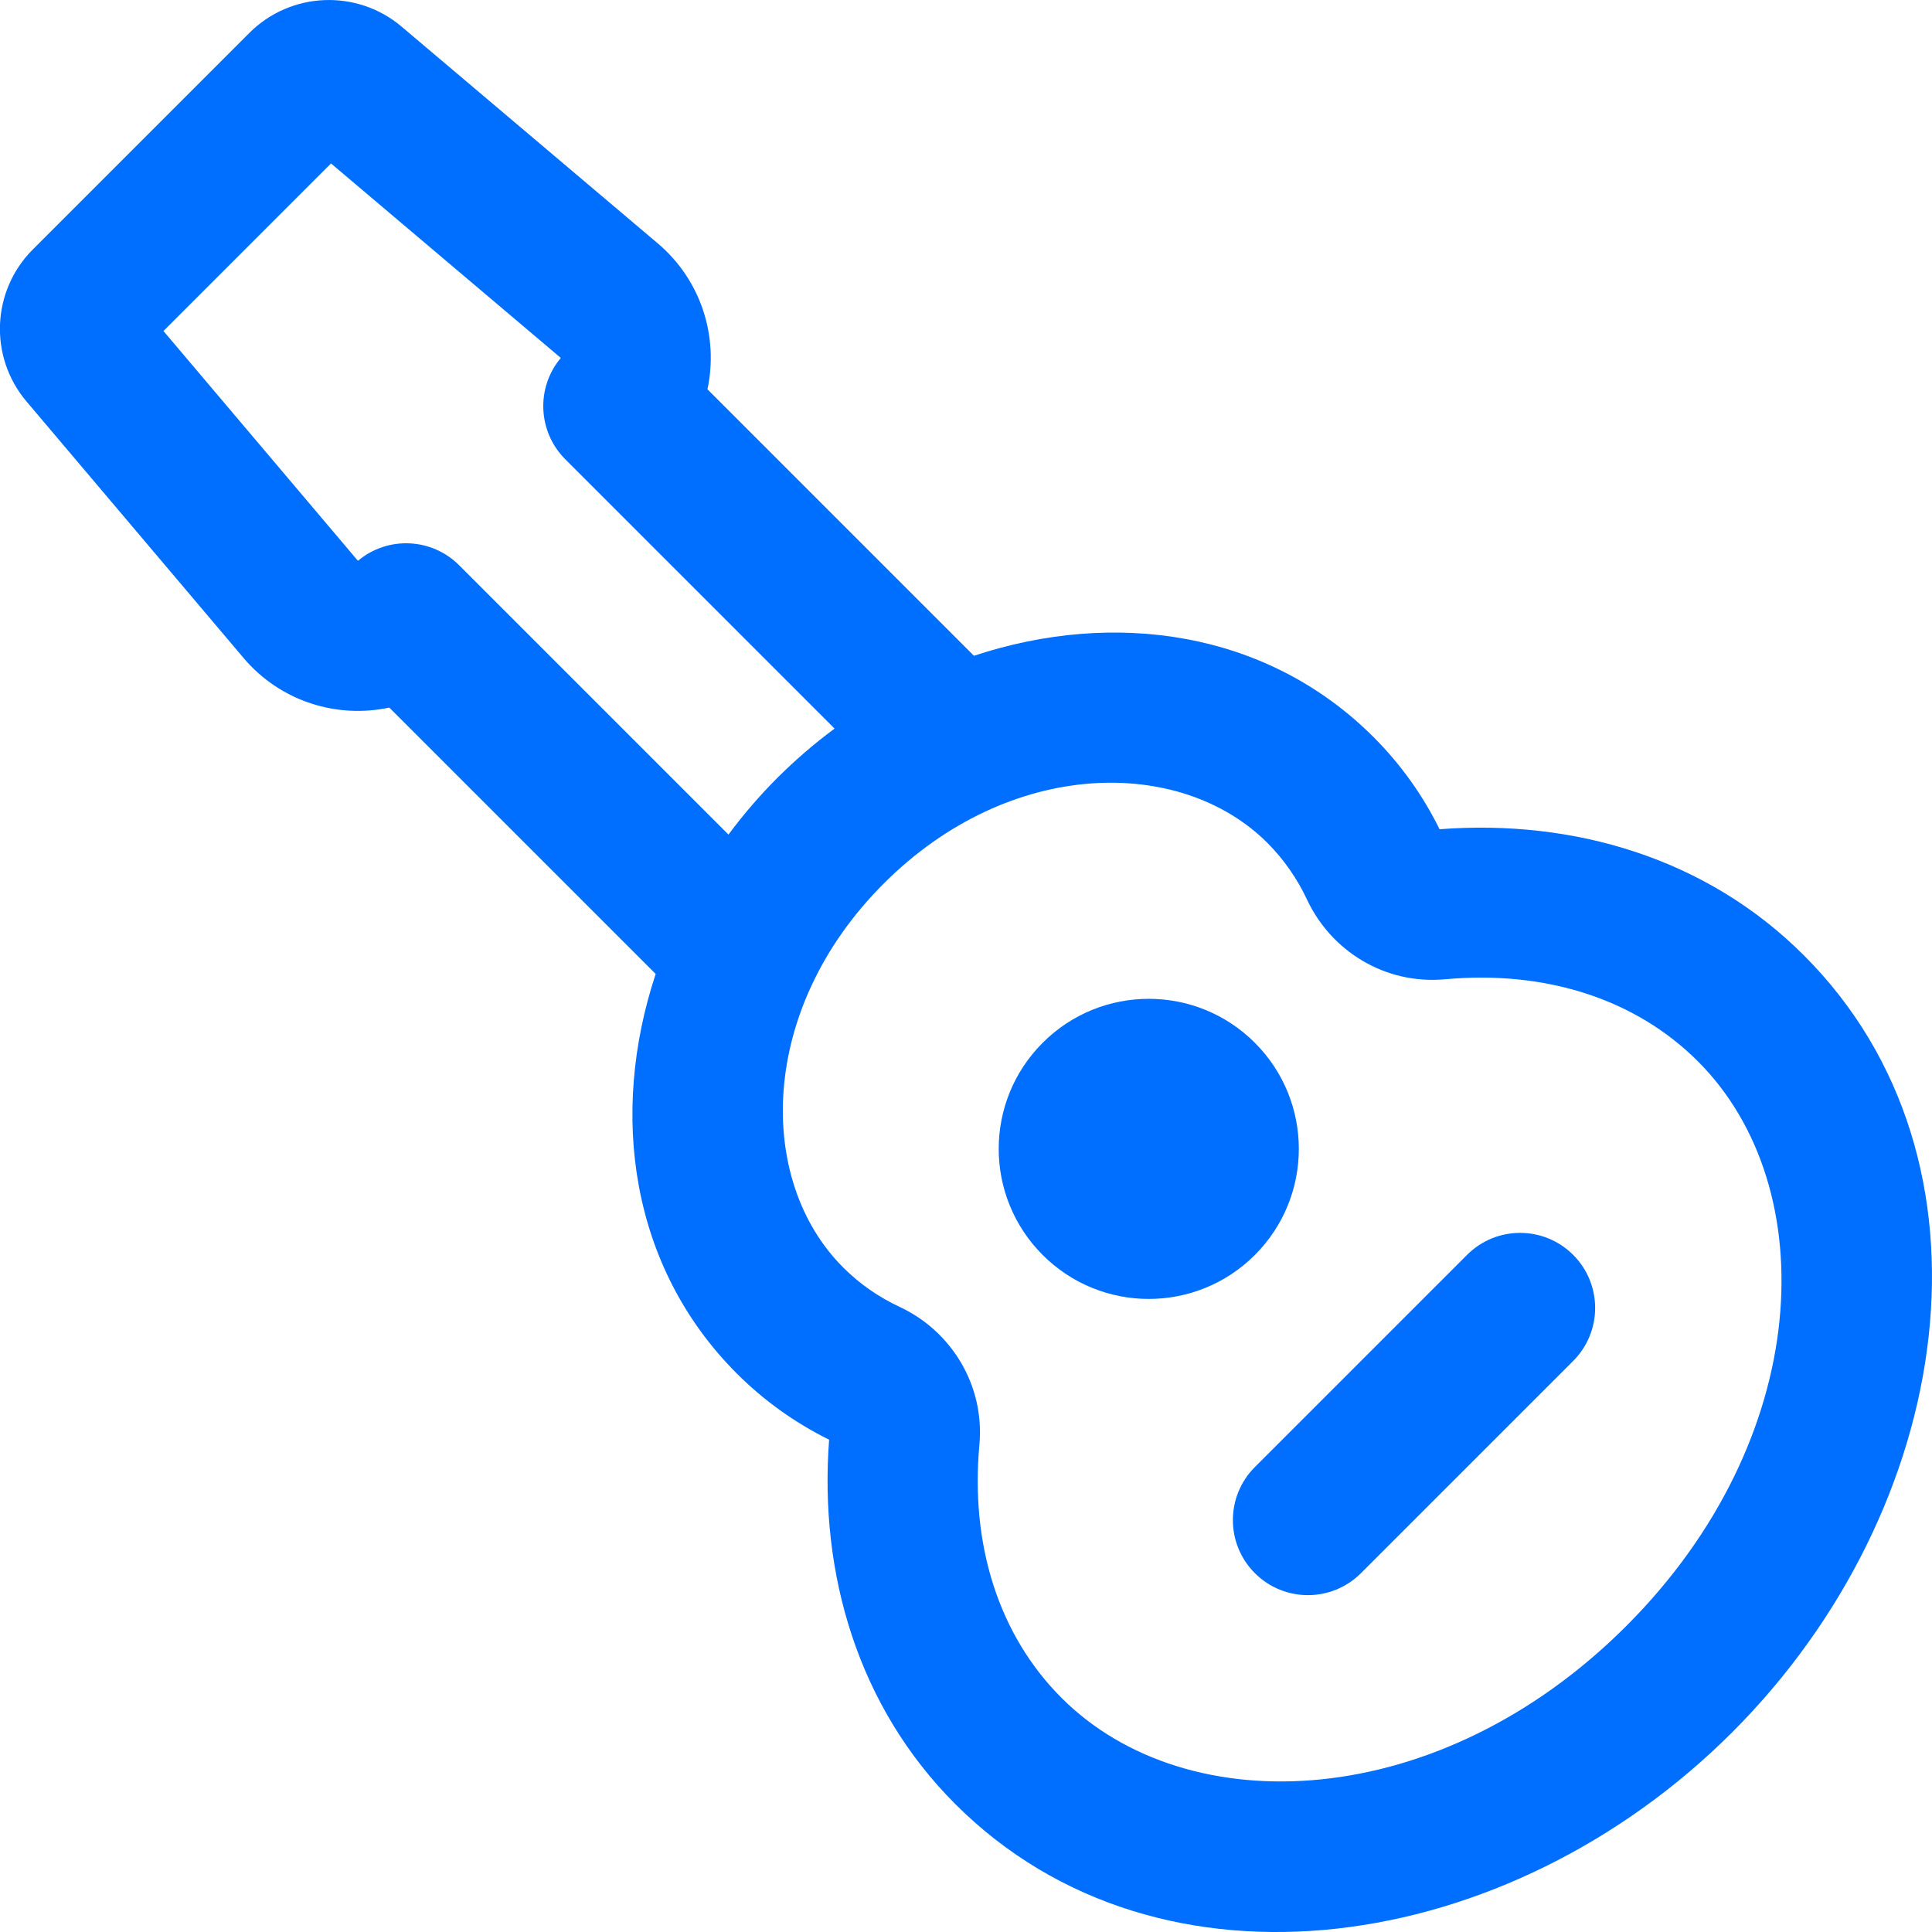 <?xml version="1.0" encoding="UTF-8"?> <svg xmlns="http://www.w3.org/2000/svg" id="_Слой_1" data-name=" Слой 1" viewBox="0 0 170.08 170.08"><defs><style> .cls-1 { fill-rule: evenodd; } .cls-1, .cls-2 { fill: #006eff; stroke-width: 0px; } </style></defs><path class="cls-2" d="M110.47,91.8c5.16,5.16,5.16,13.52,0,18.68-5.16,5.16-13.52,5.16-18.68,0-5.16-5.16-5.16-13.52,0-18.68,5.16-5.16,13.52-5.16,18.68,0Z"></path><path class="cls-2" d="M110.47,138.49c-2.58-2.58-2.58-6.76,0-9.34l18.68-18.68c2.58-2.58,6.76-2.58,9.34,0,2.58,2.58,2.58,6.76,0,9.34l-18.68,18.68c-2.58,2.58-6.76,2.58-9.34,0Z"></path><path class="cls-1" d="M77.79,77.79c-11.07,11.07-11.22,26.14-3.57,33.78,1.47,1.47,3.15,2.63,4.98,3.48,4.52,2.11,7.5,6.86,7.02,12.14-.81,8.84,1.72,16.77,7.23,22.28,11.1,11.1,33.25,10.14,49.71-6.32,16.46-16.46,17.41-38.61,6.32-49.71-5.51-5.51-13.43-8.04-22.28-7.23-5.28.48-10.03-2.5-12.14-7.02-.86-1.83-2.02-3.51-3.48-4.98-7.65-7.65-22.71-7.5-33.78,3.57ZM64.13,73.47l-23.71-23.71c-2.42-2.42-6.29-2.59-8.91-.39L14.39,29.14l14.75-14.75,20.23,17.12c-2.2,2.62-2.03,6.49.39,8.92l23.71,23.71c-1.76,1.3-3.44,2.75-5.02,4.32-1.58,1.58-3.02,3.26-4.32,5.01ZM57.73,85.75l-23.46-23.46c-4.58.98-9.57-.51-12.84-4.38L2.34,35.35c-3.33-3.93-3.09-9.76.56-13.4L21.95,2.9c3.64-3.64,9.47-3.88,13.4-.56l22.55,19.08c3.87,3.28,5.36,8.26,4.38,12.85l23.46,23.46c12.31-4.08,25.78-2.23,35.17,7.15,2.42,2.42,4.36,5.16,5.82,8.12,11.8-.9,23.51,2.53,32.08,11.11,18.03,18.03,13.33,48.74-6.32,68.39-19.64,19.64-50.36,24.34-68.39,6.32-8.57-8.57-12-20.29-11.11-32.08-2.95-1.46-5.7-3.4-8.12-5.82-9.39-9.39-11.23-22.86-7.15-35.17Z"></path></svg> 
